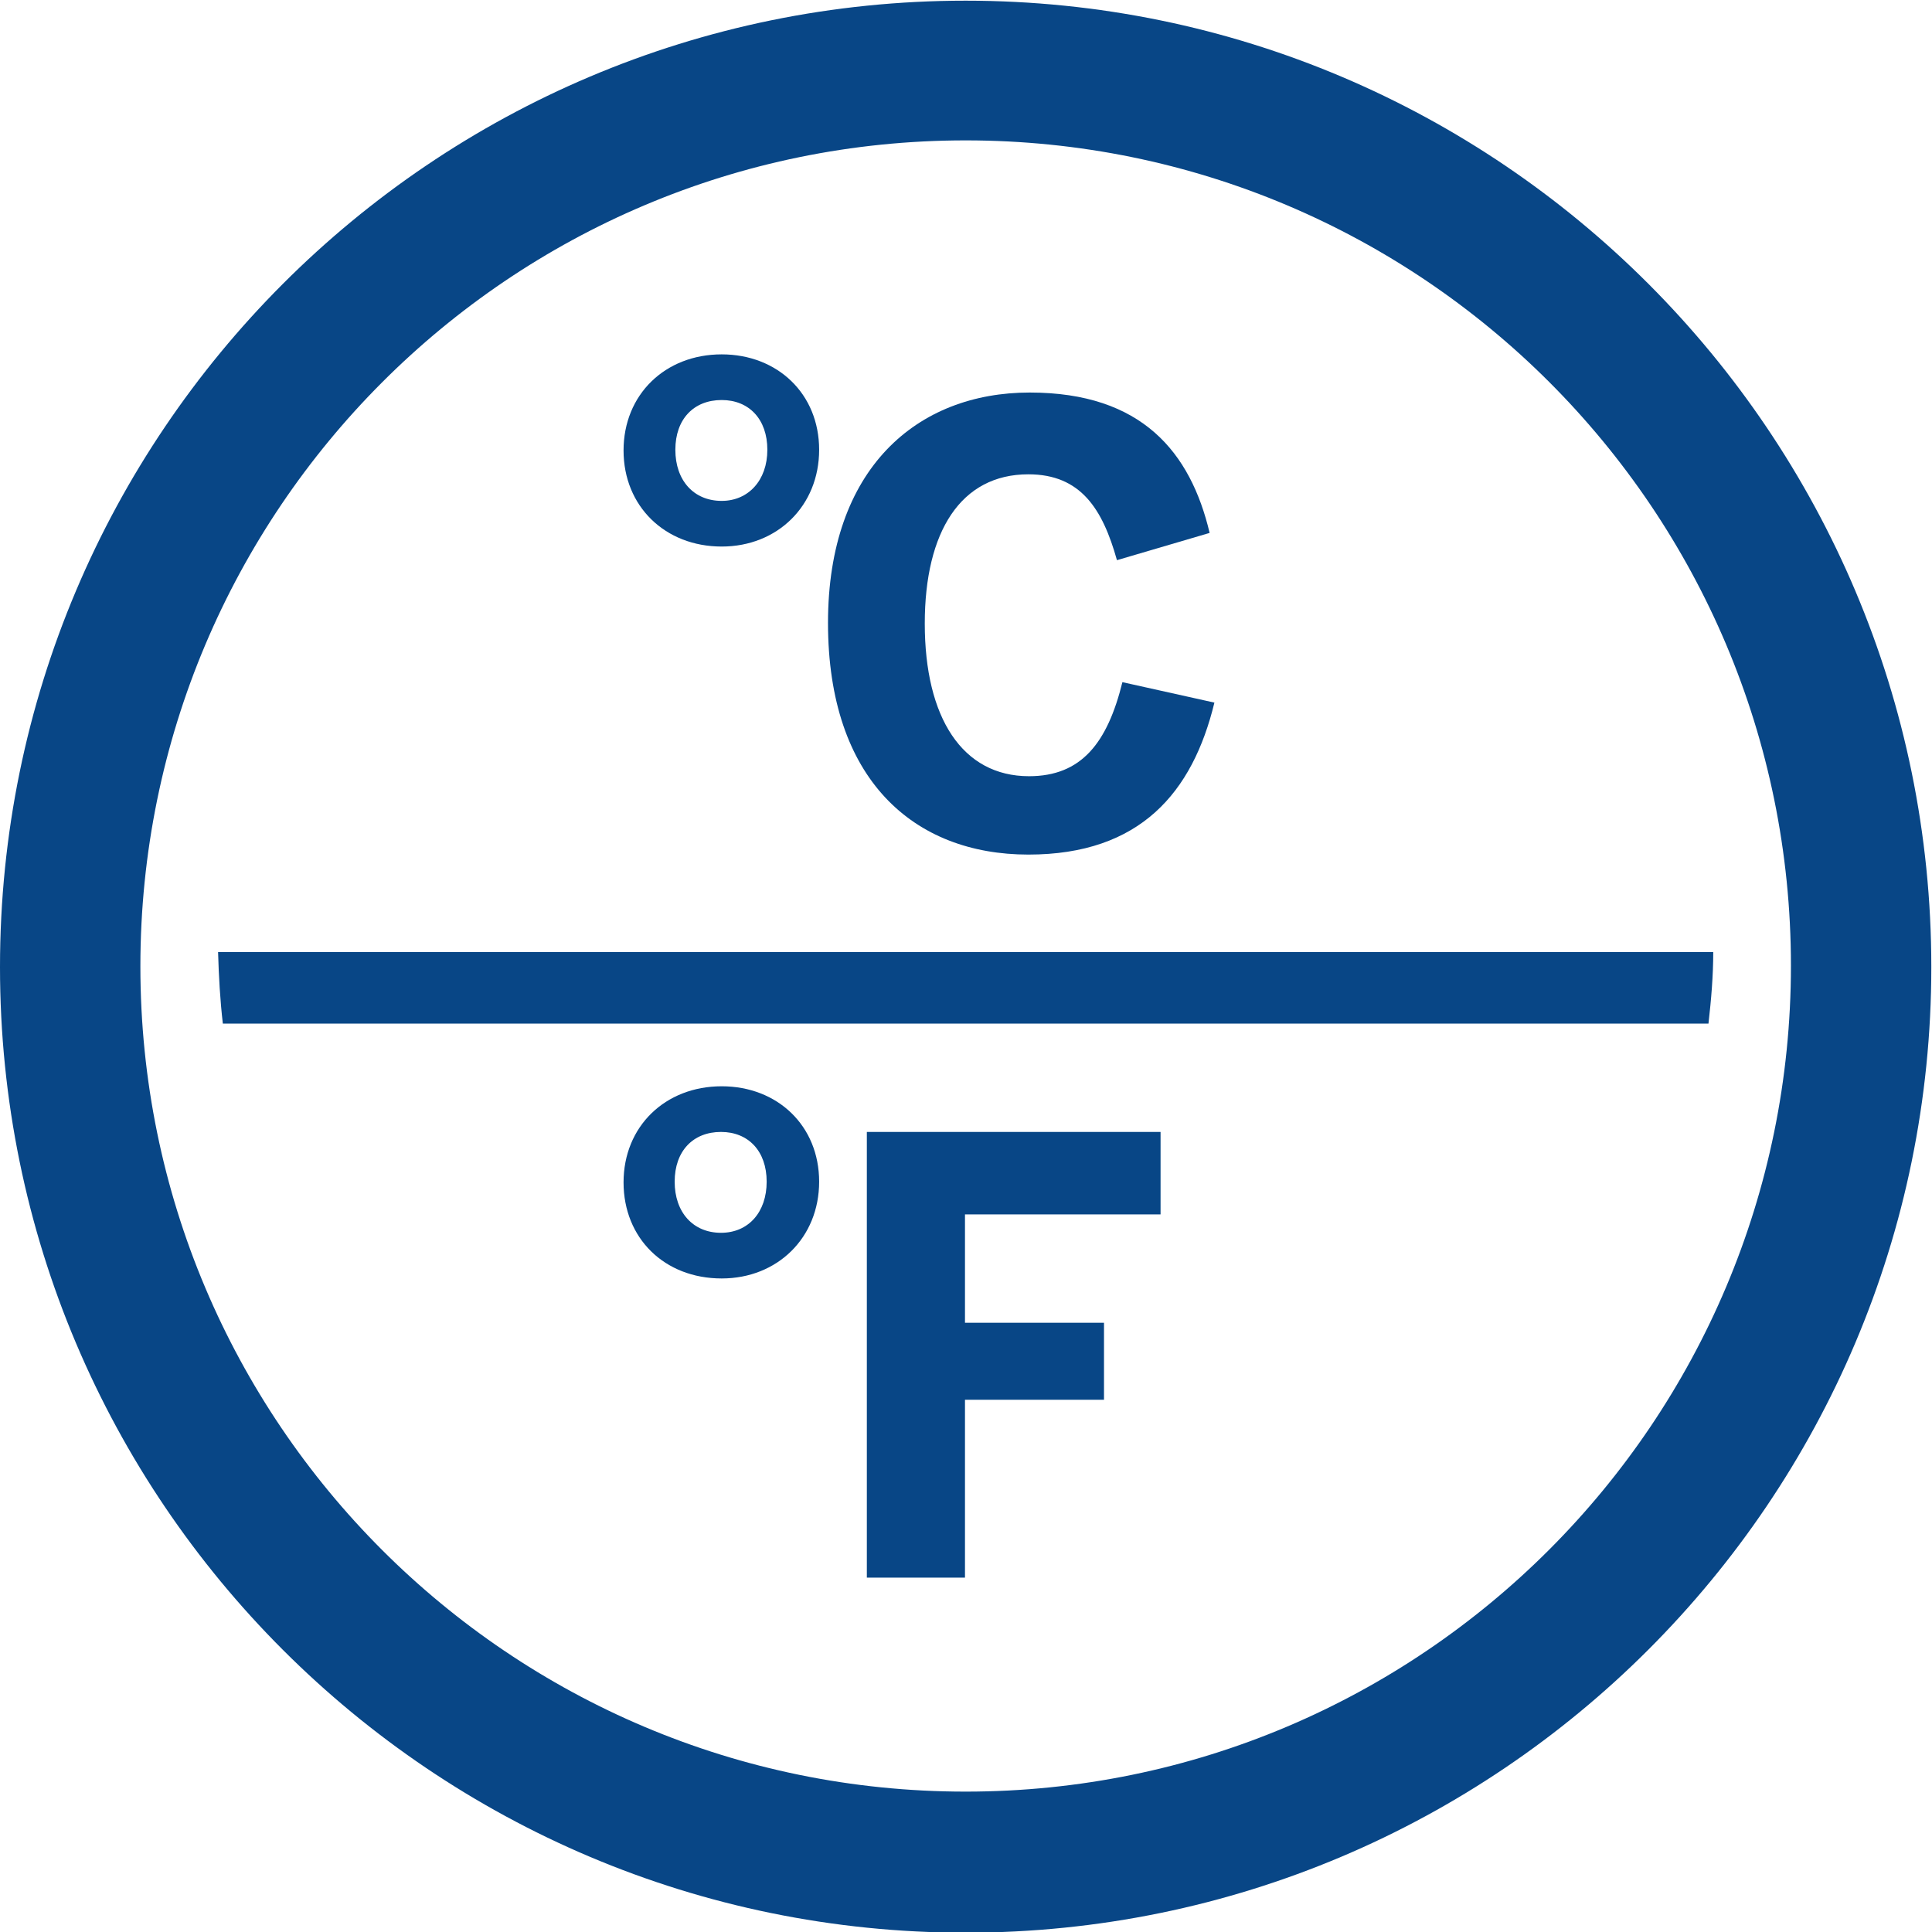<svg version="1.1" id="Ebene_2" xmlns="http://www.w3.org/2000/svg" xmlns:xlink="http://www.w3.org/1999/xlink" x="0px" y="0px"
	 viewBox="0 0 283.5 283.5" enable-background="new 0 0 283.5 283.5" xml:space="preserve">
<path fill="#084686" class="st0" d="M141.7,0.1C63.5,0.1,0,63.6,0,141.9s63.5,141.7,141.7,141.7s141.7-63.5,141.7-141.7S220,0.1,141.7,0.1z
	 M141.7,262.9c-66.9,0-121.1-54.2-121.1-121.1S74.8,20.6,141.7,20.6s121.1,54.2,121.1,121.1S208.6,262.9,141.7,262.9z"/>
<g>
	<path fill="#084686" class="st0" d="M32,139.7c0.1,3.5,0.3,7.1,0.7,10.5h218c0.4-3.5,0.7-7,0.7-10.5H32z"/>
	<path fill="#084686" class="st0" d="M112.6,66c0-4.5-2.7-7.3-6.7-7.3c-4.1,0-6.8,2.8-6.8,7.3s2.7,7.5,6.8,7.5C109.8,73.5,112.6,70.5,112.6,66
		 M91.5,66.1c0-8.2,6.1-14.1,14.4-14.1c8.2,0,14.3,5.8,14.3,14s-6.1,14.2-14.3,14.2C97.6,80.2,91.5,74.3,91.5,66.1"/>
	<path fill="#084686" class="st0" d="M121.5,91.4c0-22.7,13.1-33.8,29.6-33.8s23.6,8.8,26.4,20.6l-13.6,4c-2.1-7.5-5.3-12.6-13-12.6
		c-9.9,0-15.2,8.4-15.2,21.9c0,13.8,5.5,22.4,15.3,22.4c7.7,0,11.5-4.9,13.7-13.8l13.5,3c-3.2,13.2-10.9,22.3-27.3,22.3
		C134.1,125.4,121.5,114.4,121.5,91.4"/>
	<path fill="#084686" class="st0" d="M112.5,173.4c0-4.5-2.7-7.3-6.7-7.3c-4.1,0-6.8,2.8-6.8,7.3s2.7,7.5,6.8,7.5
		C109.8,180.9,112.5,177.9,112.5,173.4 M91.5,173.5c0-8.2,6.1-14.1,14.4-14.1c8.2,0,14.3,5.8,14.3,14s-6.1,14.2-14.3,14.2
		C97.5,187.6,91.5,181.7,91.5,173.5"/>
	<polygon fill="#084686" class="st0" points="127.2,166.1 170.3,166.1 170.3,178.2 141.6,178.2 141.6,194.1 162,194.1 162,205.4 141.6,205.4
		141.6,231.5 127.2,231.5 	"/>
</g>
</svg>

